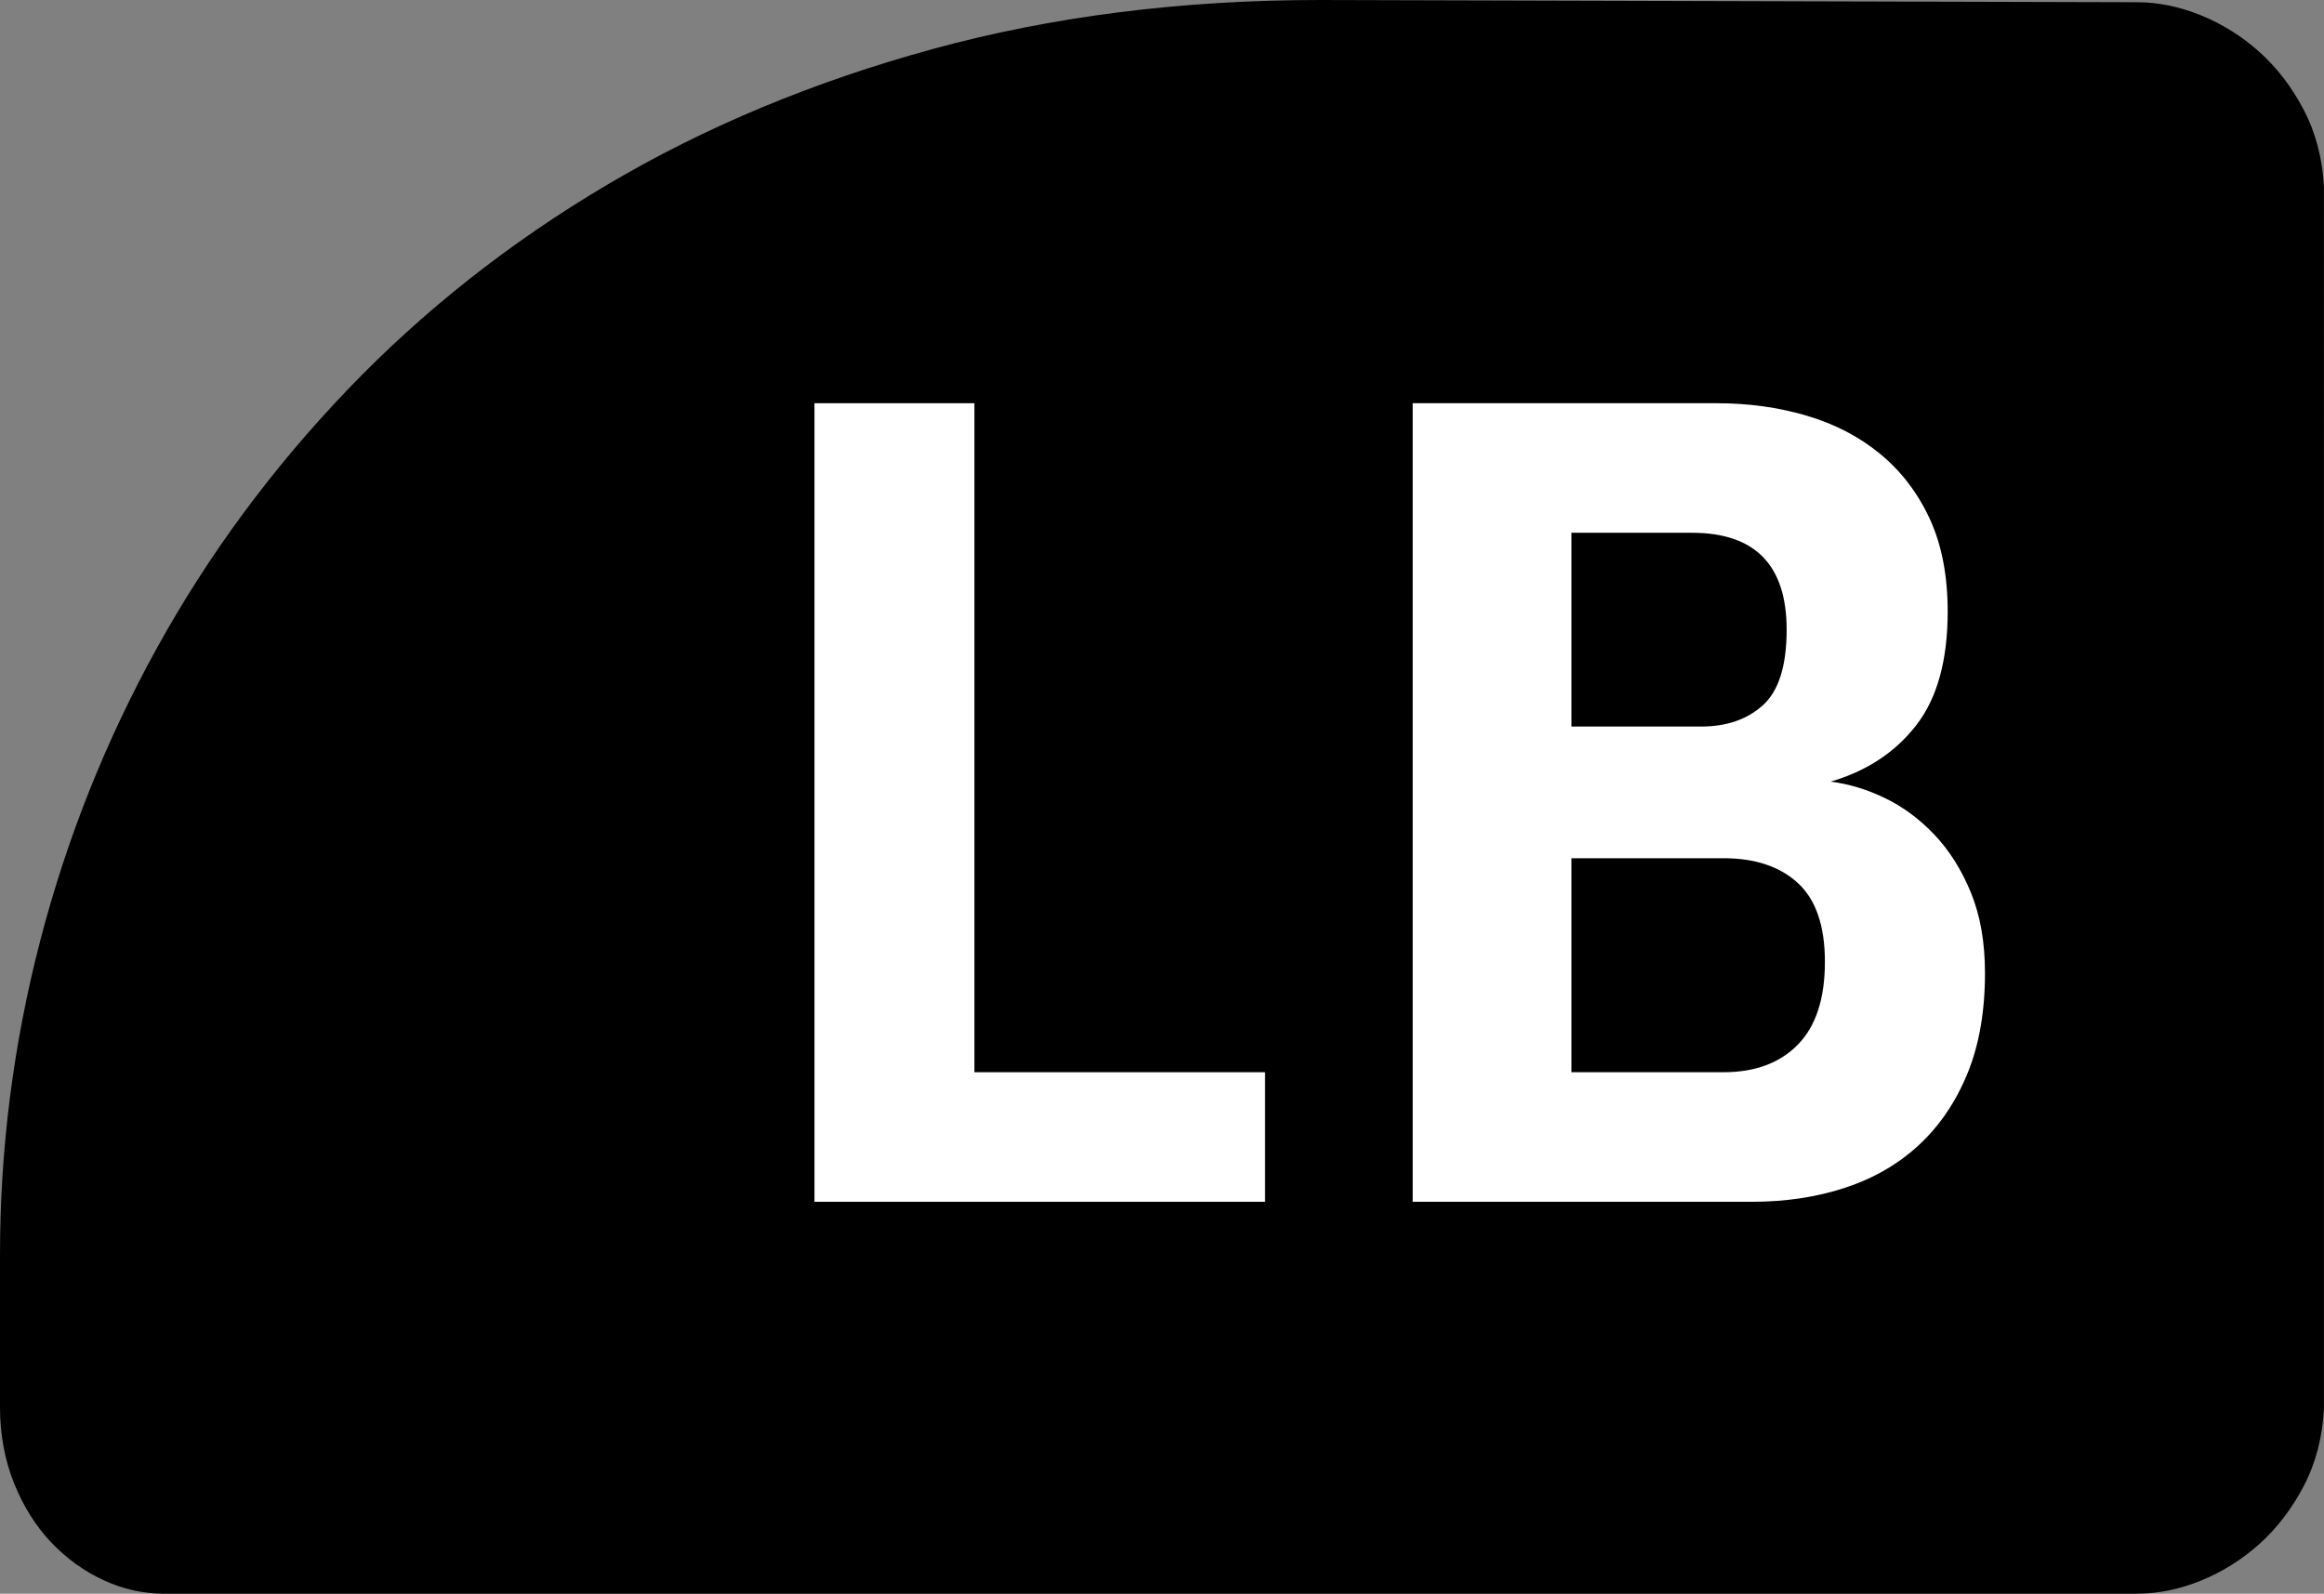 <?xml version="1.0" encoding="UTF-8"?><svg id="a" xmlns="http://www.w3.org/2000/svg" viewBox="0 0 36.264 24.873"><rect x="0" y="0" width="36.264" height="24.873" fill="#808080" stroke="none"/><defs><style>.b{fill:#fff;}</style></defs><path d="M2.566,24.873c-.328,0-.644-.07-.949-.211s-.577-.337-.817-.589-.434-.56-.58-.923-.22-.762-.22-1.195v-2.373c0-1.652,.208-3.281,.624-4.887s1.025-3.135,1.828-4.588,1.793-2.795,2.971-4.025,2.528-2.297,4.052-3.199,3.217-1.608,5.08-2.118,3.879-.765,6.047-.765l12.744,.035c.328,0,.659,.067,.993,.202s.639,.325,.914,.571,.507,.548,.694,.905,.293,.759,.316,1.204V21.99c-.023,.445-.129,.847-.316,1.204s-.419,.659-.694,.905-.58,.436-.914,.571-.665,.202-.993,.202H2.566Z"/><polygon class="b" points="12.709 18.756 19.74 18.756 19.74 16.734 15.205 16.734 15.205 6.293 12.709 6.293 12.709 18.756"/><path class="b" d="M28.564,12.199c.562-.164,1.008-.457,1.336-.879s.492-1.014,.492-1.775c0-.562-.094-1.046-.281-1.45s-.445-.741-.773-1.011-.712-.469-1.151-.598-.905-.193-1.397-.193h-4.746v12.463h5.291c.527,0,1.014-.073,1.459-.22s.829-.369,1.151-.668,.574-.671,.756-1.116,.273-.967,.273-1.565c0-.48-.073-.899-.22-1.257s-.337-.659-.571-.905-.492-.436-.773-.571-.562-.22-.844-.255Z"/><path d="M24.521,11.338v-3.023h1.881c.984,0,1.477,.504,1.477,1.512,0,.562-.123,.955-.369,1.178s-.568,.334-.967,.334h-2.022Z"/><path d="M24.521,16.734v-3.34h2.373c.492,0,.879,.129,1.16,.387s.422,.668,.422,1.23c0,.574-.141,1.005-.422,1.292s-.668,.431-1.16,.431h-2.373Z"/></svg>